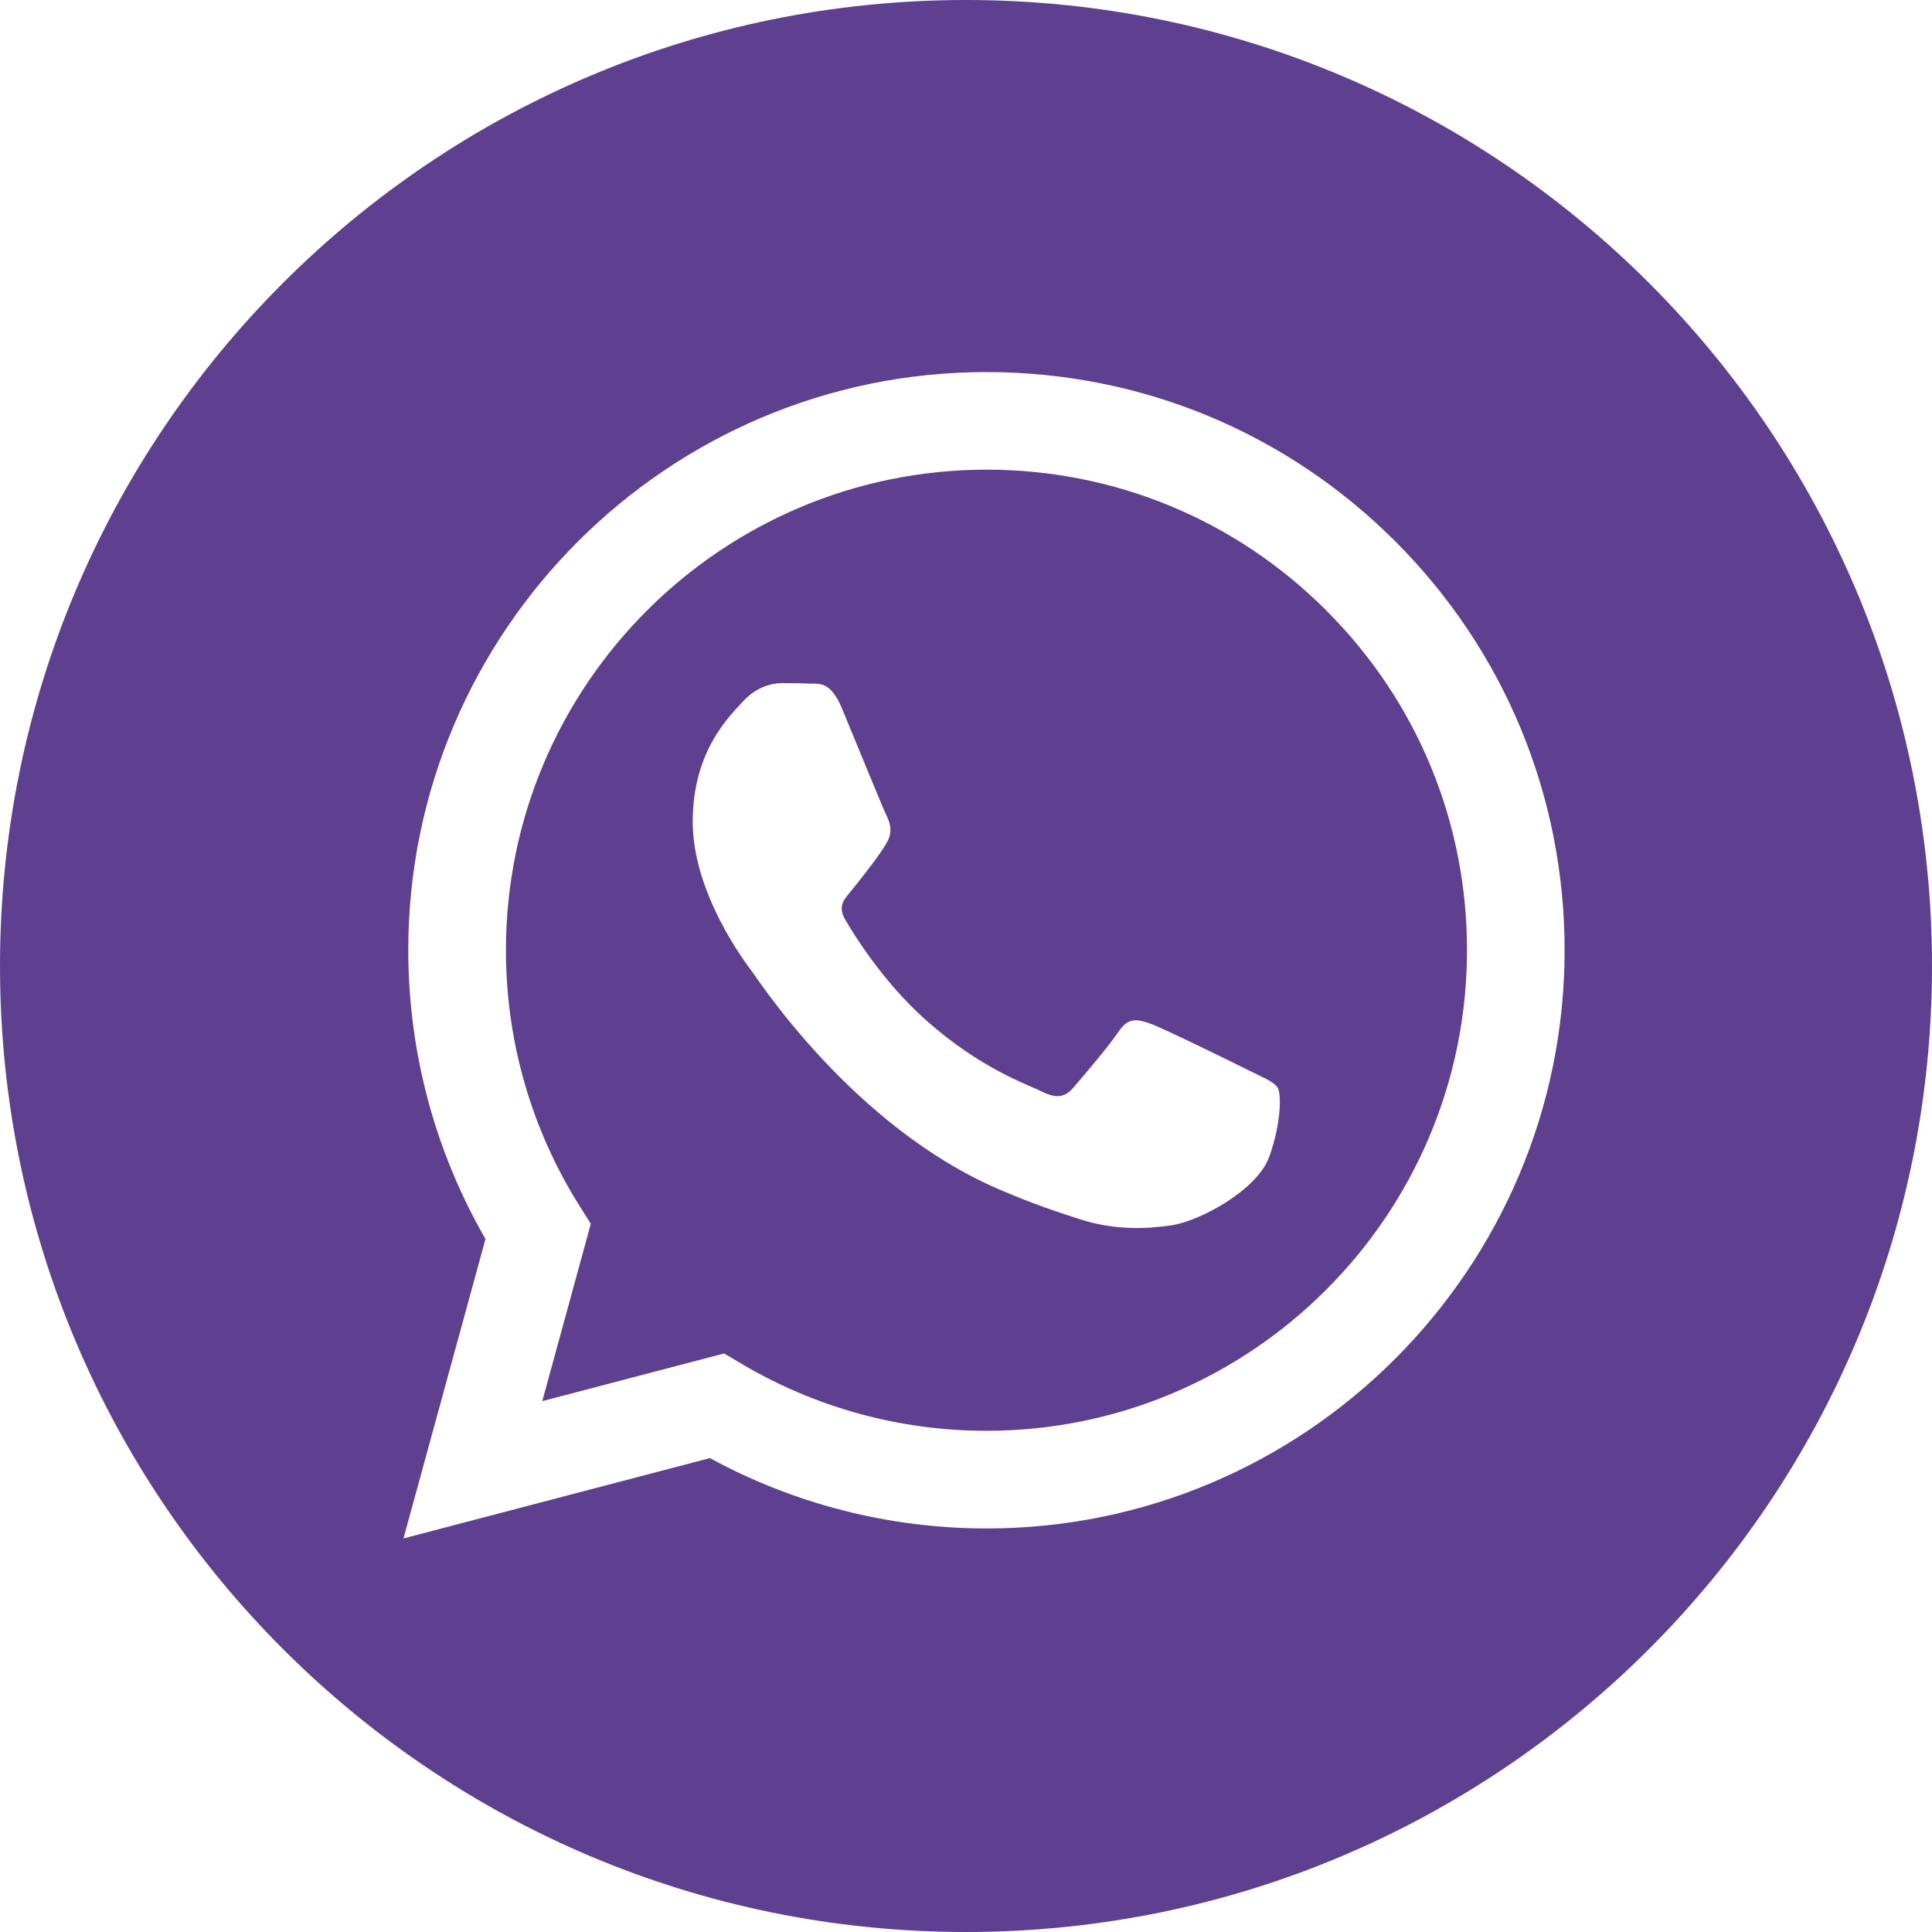 <svg width="31" height="31" viewBox="0 0 31 31" fill="none" xmlns="http://www.w3.org/2000/svg">
  <path d="M15.5 0C6.941 0 0 6.941 0 15.5C0 24.059 6.941 31 15.5 31C24.059 31 31 24.059 31 15.5C31 6.941 24.059 0 15.5 0ZM15.829 24.525C15.828 24.525 15.829 24.525 15.829 24.525H15.825C14.272 24.524 12.746 24.135 11.391 23.396L6.474 24.685L7.79 19.88C6.978 18.473 6.551 16.878 6.551 15.243C6.553 10.13 10.715 5.97 15.829 5.97C18.31 5.971 20.639 6.937 22.391 8.689C24.142 10.442 25.106 12.773 25.105 15.251C25.103 20.364 20.941 24.525 15.829 24.525Z" fill="#5F3F90"/>
  <path d="M15.832 7.536C11.579 7.536 8.12 10.994 8.118 15.244C8.117 16.7 8.525 18.119 9.297 19.346L9.48 19.637L8.701 22.482L11.619 21.717L11.901 21.884C13.085 22.586 14.442 22.958 15.825 22.958H15.828C20.078 22.958 23.537 19.5 23.539 15.25C23.54 13.19 22.739 11.254 21.283 9.797C19.827 8.34 17.891 7.537 15.832 7.536ZM20.367 18.558C20.174 19.099 19.248 19.593 18.802 19.66C18.403 19.719 17.898 19.744 17.343 19.568C17.006 19.461 16.574 19.319 16.021 19.08C13.696 18.076 12.177 15.736 12.061 15.581C11.945 15.426 11.115 14.324 11.115 13.184C11.115 12.043 11.714 11.482 11.926 11.251C12.139 11.019 12.39 10.961 12.544 10.961C12.699 10.961 12.853 10.962 12.988 10.969C13.131 10.976 13.322 10.915 13.51 11.367C13.703 11.831 14.167 12.971 14.225 13.087C14.283 13.203 14.321 13.338 14.244 13.493C14.167 13.648 13.91 13.981 13.665 14.286C13.562 14.413 13.428 14.527 13.563 14.758C13.698 14.99 14.163 15.749 14.852 16.364C15.738 17.153 16.485 17.398 16.716 17.514C16.948 17.63 17.083 17.61 17.219 17.456C17.354 17.301 17.798 16.779 17.953 16.547C18.107 16.315 18.262 16.354 18.474 16.431C18.687 16.509 19.826 17.069 20.058 17.185C20.29 17.301 20.444 17.359 20.502 17.456C20.56 17.553 20.56 18.017 20.367 18.558Z" fill="#5F3F90"/>
</svg>
